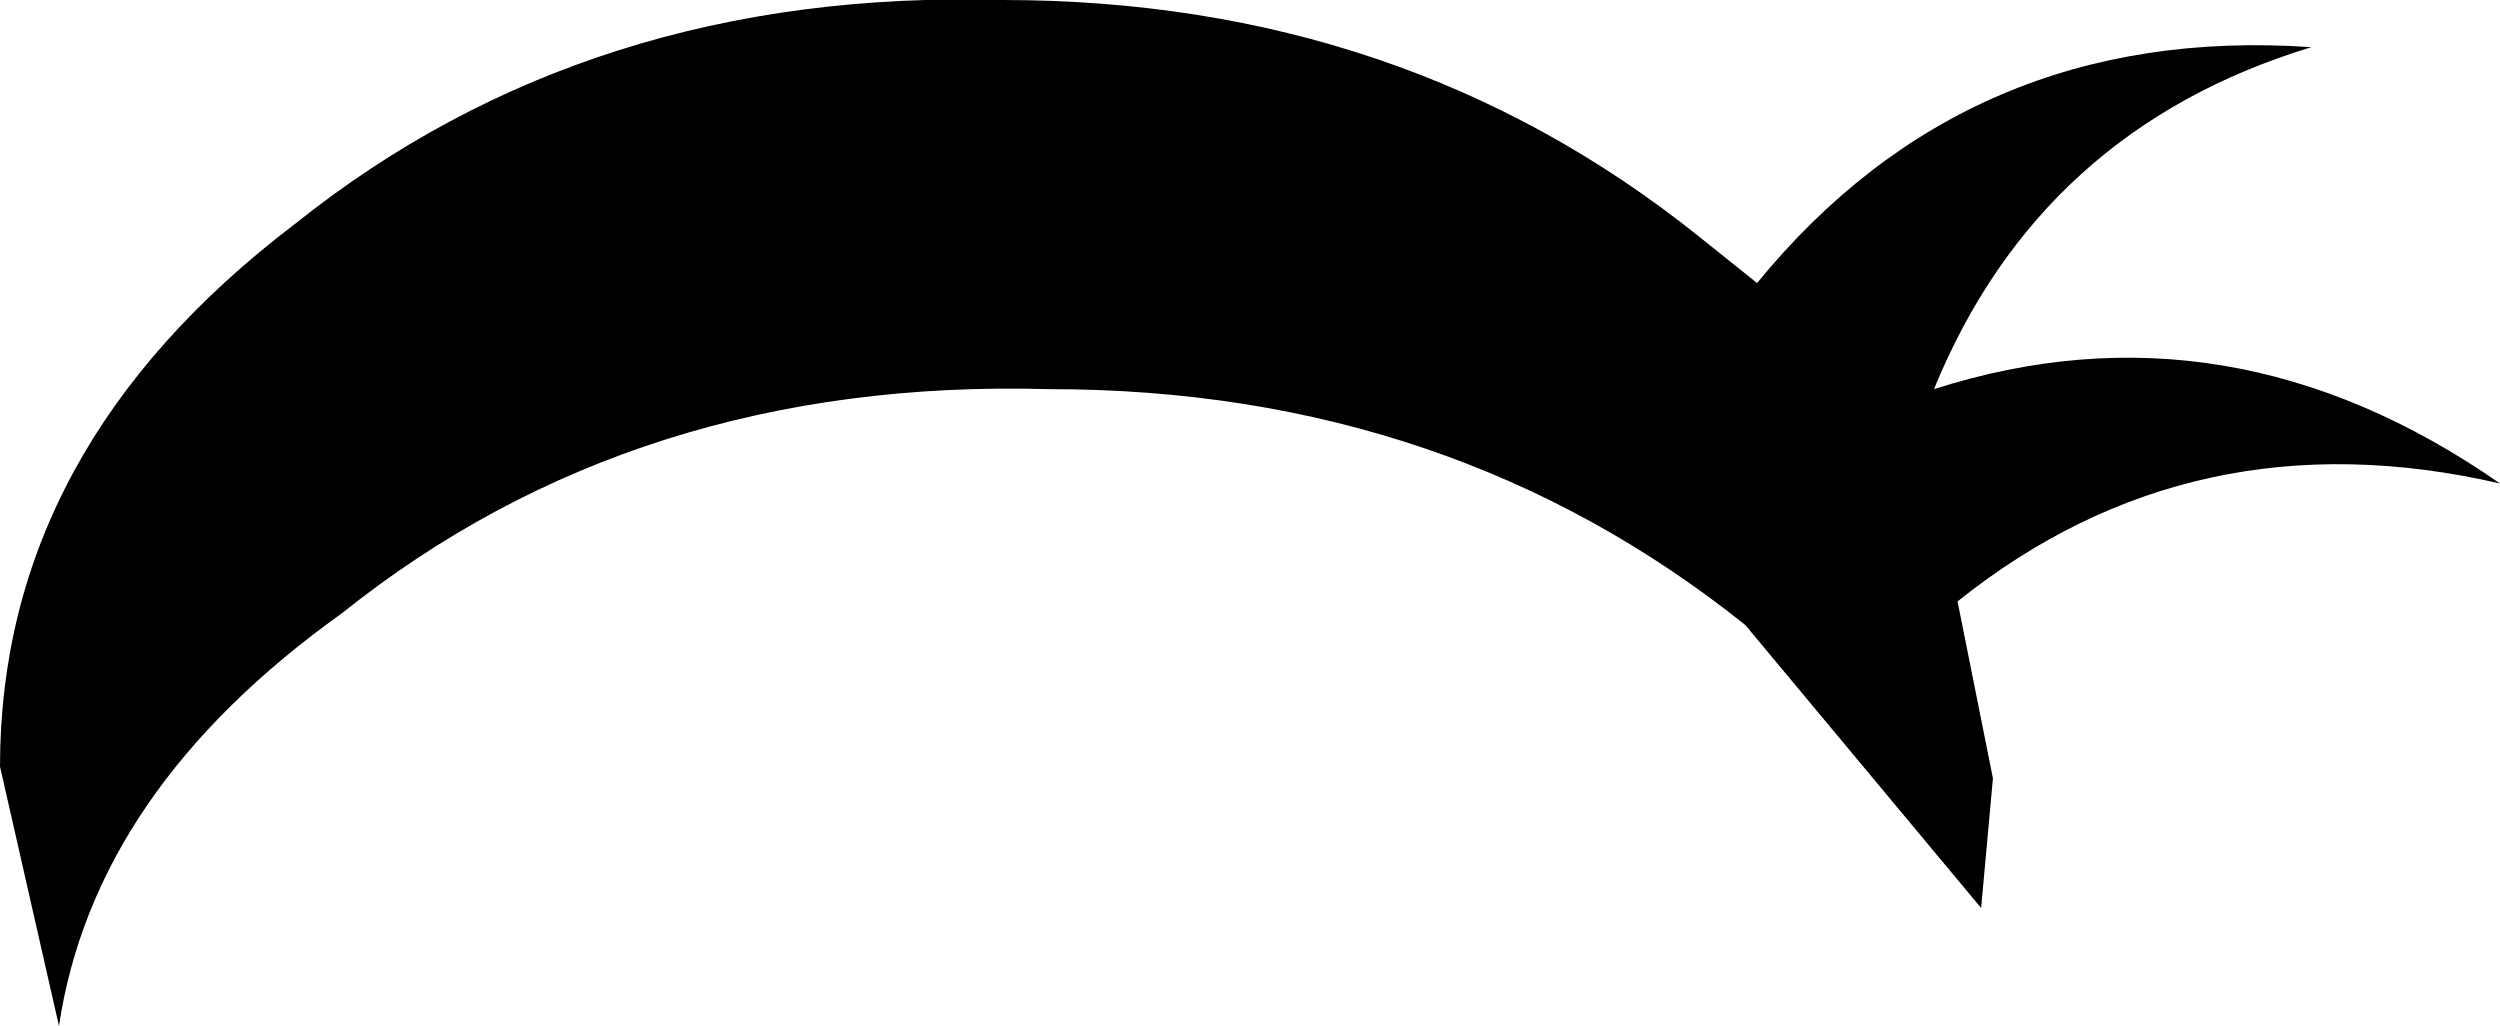 <?xml version="1.0" encoding="UTF-8" standalone="no"?>
<svg xmlns:xlink="http://www.w3.org/1999/xlink" height="4.35px" width="10.6px" xmlns="http://www.w3.org/2000/svg">
  <g transform="matrix(1.0, 0.0, 0.0, 1.0, 5.3, 4.3)">
    <path d="M4.5 -4.1 Q3.35 -3.75 2.9 -2.65 4.15 -3.05 5.3 -2.25 4.0 -2.55 3.0 -1.75 L3.15 -1.0 3.1 -0.45 2.1 -1.65 Q0.85 -2.65 -0.85 -2.65 -2.6 -2.7 -3.85 -1.7 -4.9 -0.95 -5.05 0.05 L-5.3 -1.05 Q-5.3 -2.4 -4.05 -3.35 -2.8 -4.35 -1.05 -4.3 0.65 -4.3 1.9 -3.3 L2.15 -3.1 Q3.05 -4.2 4.5 -4.1" fill="#000000" fill-rule="evenodd" stroke="none"/>
  </g>
</svg>
